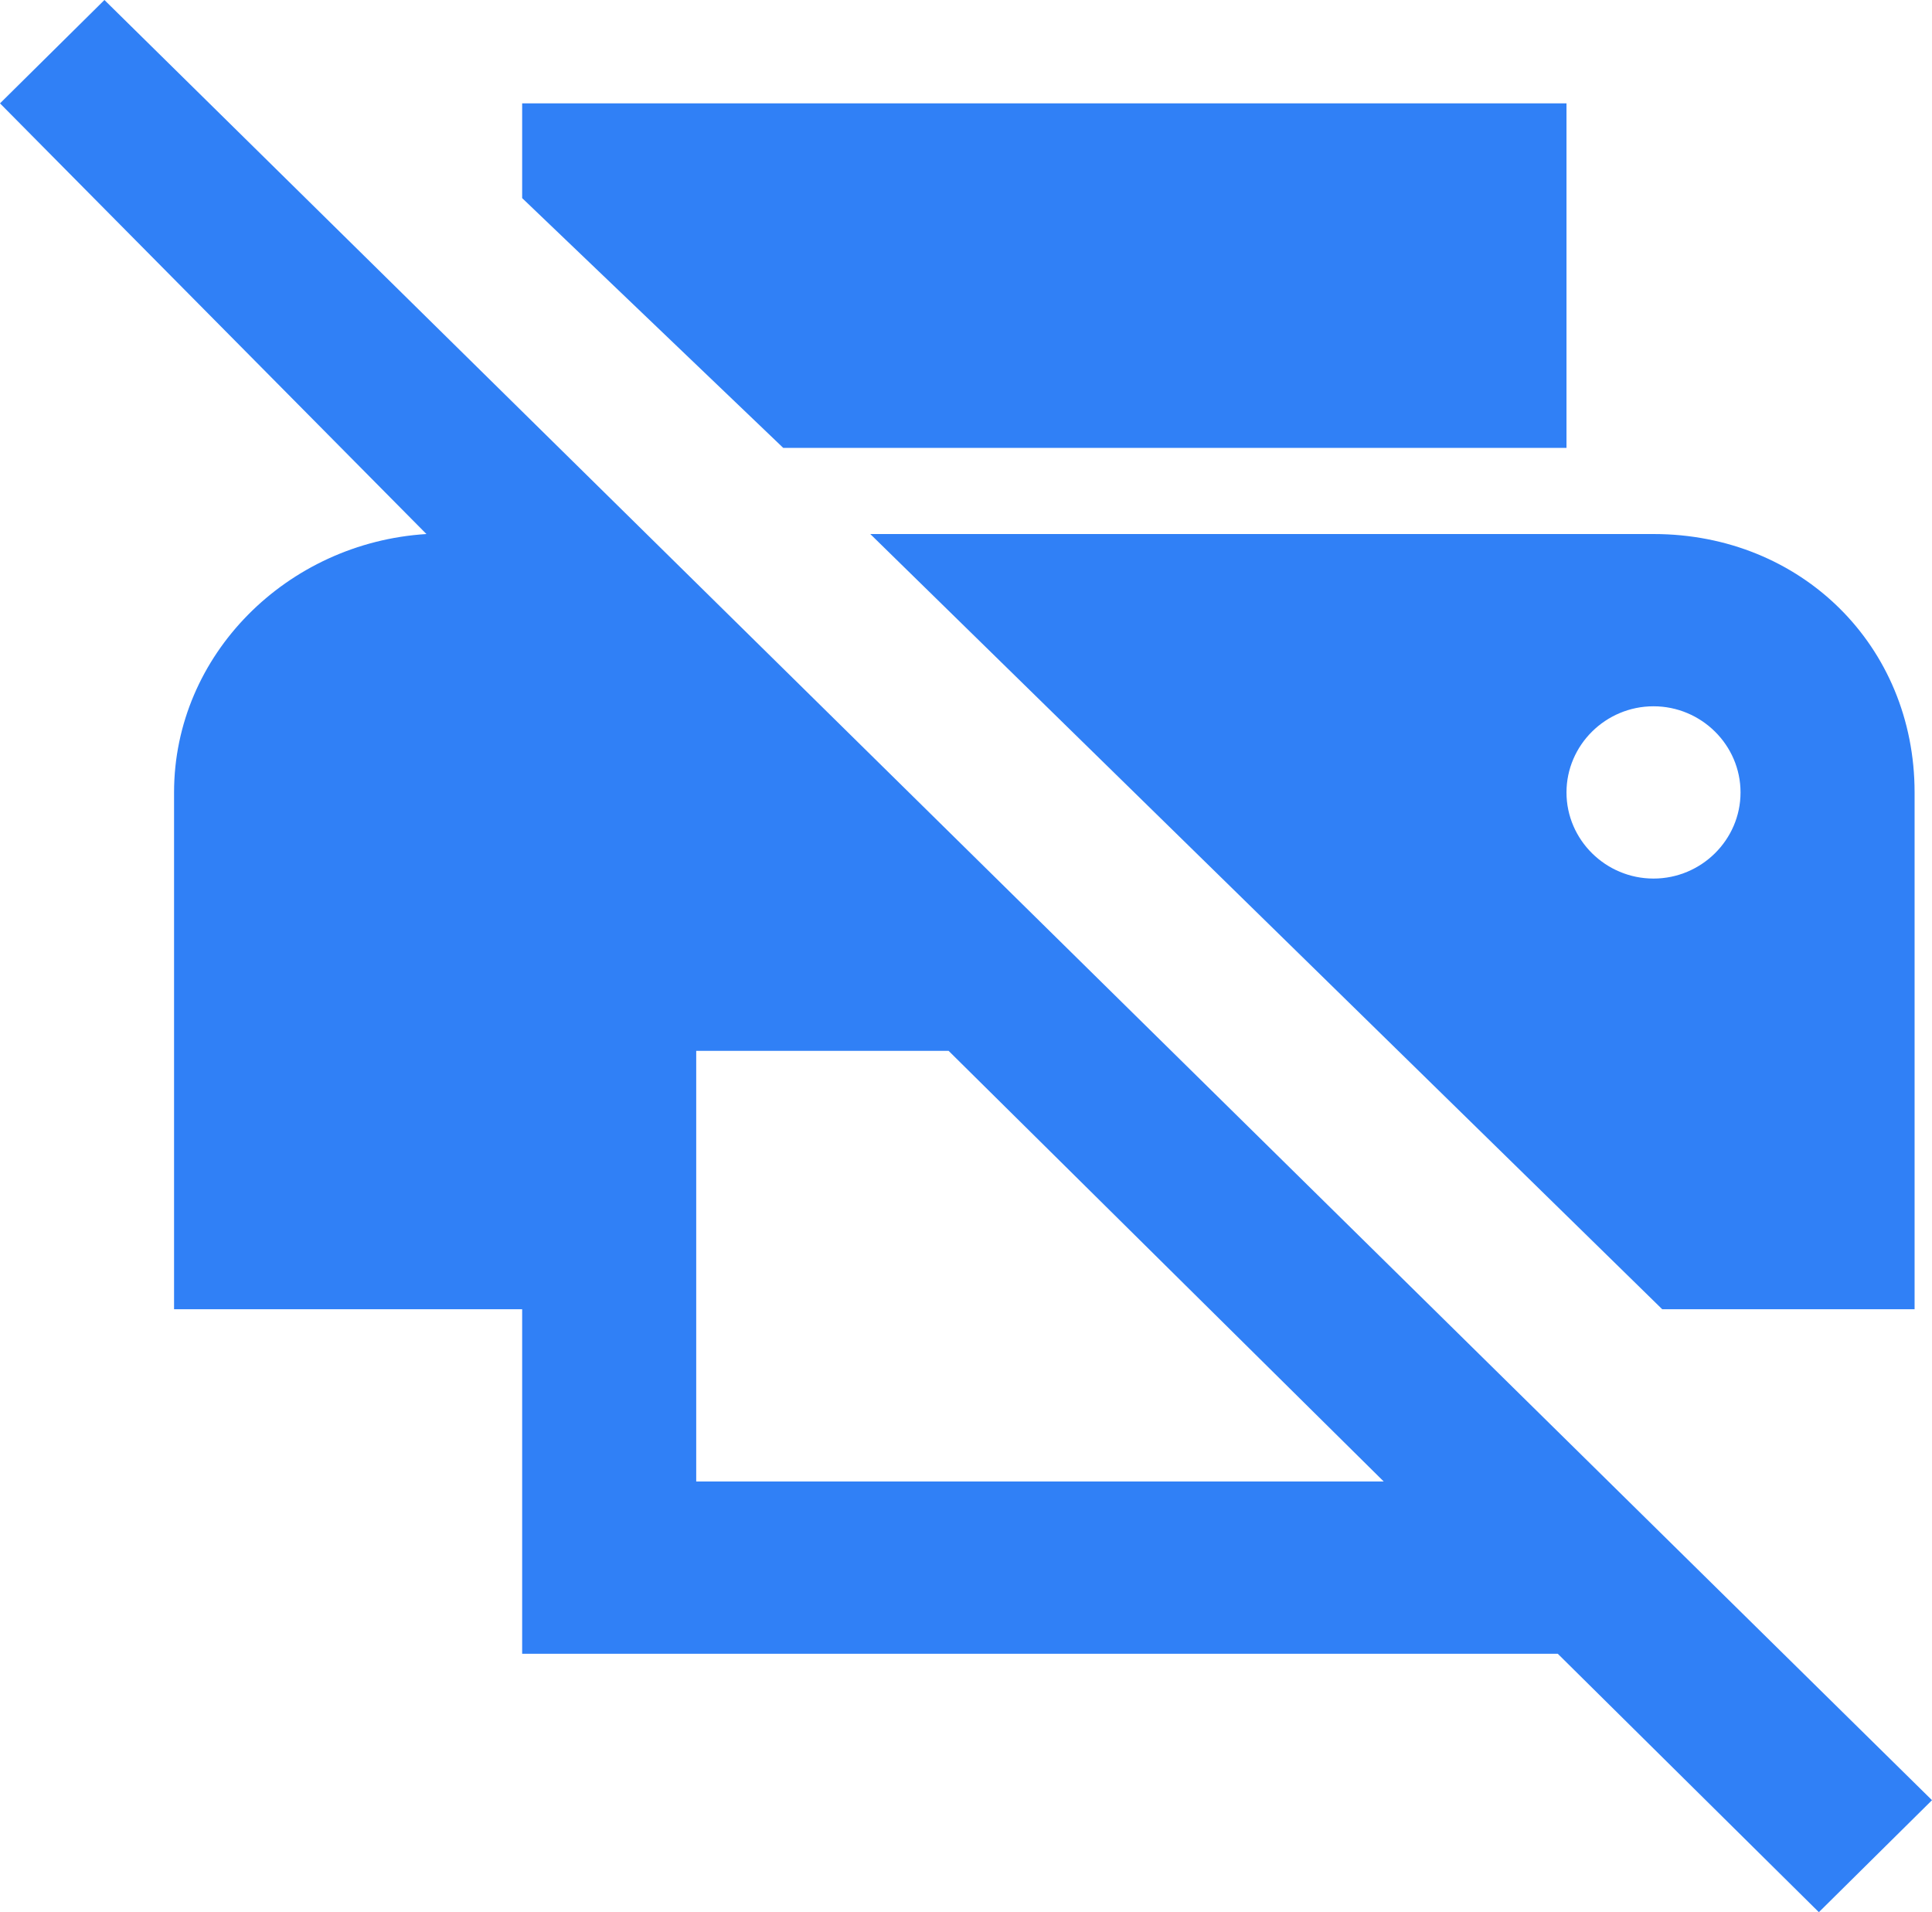 <?xml version="1.0" encoding="UTF-8"?> <svg xmlns="http://www.w3.org/2000/svg" width="97" height="96" viewBox="0 0 97 96" fill="none"> <path d="M83.455 65.73H96.126V39.784C96.126 32.432 90.446 26.811 83.018 26.811H43.694L83.455 65.73ZM83.018 35.459C85.421 35.459 87.387 37.405 87.387 39.784C87.387 42.162 85.421 44.108 83.018 44.108C80.615 44.108 78.649 42.162 78.649 39.784C78.649 37.405 80.615 35.459 83.018 35.459ZM78.649 22.486V5.189H26.216V9.946L39.324 22.486H78.649ZM5.243 0L0 5.189L21.41 26.811C14.419 27.243 8.739 32.865 8.739 39.784V65.73H26.216V83.027H78.212L91.32 96L97 90.378L5.243 0ZM34.955 74.378V52.757H47.626L69.473 74.378H34.955Z" fill="#3080F6"></path> </svg> 